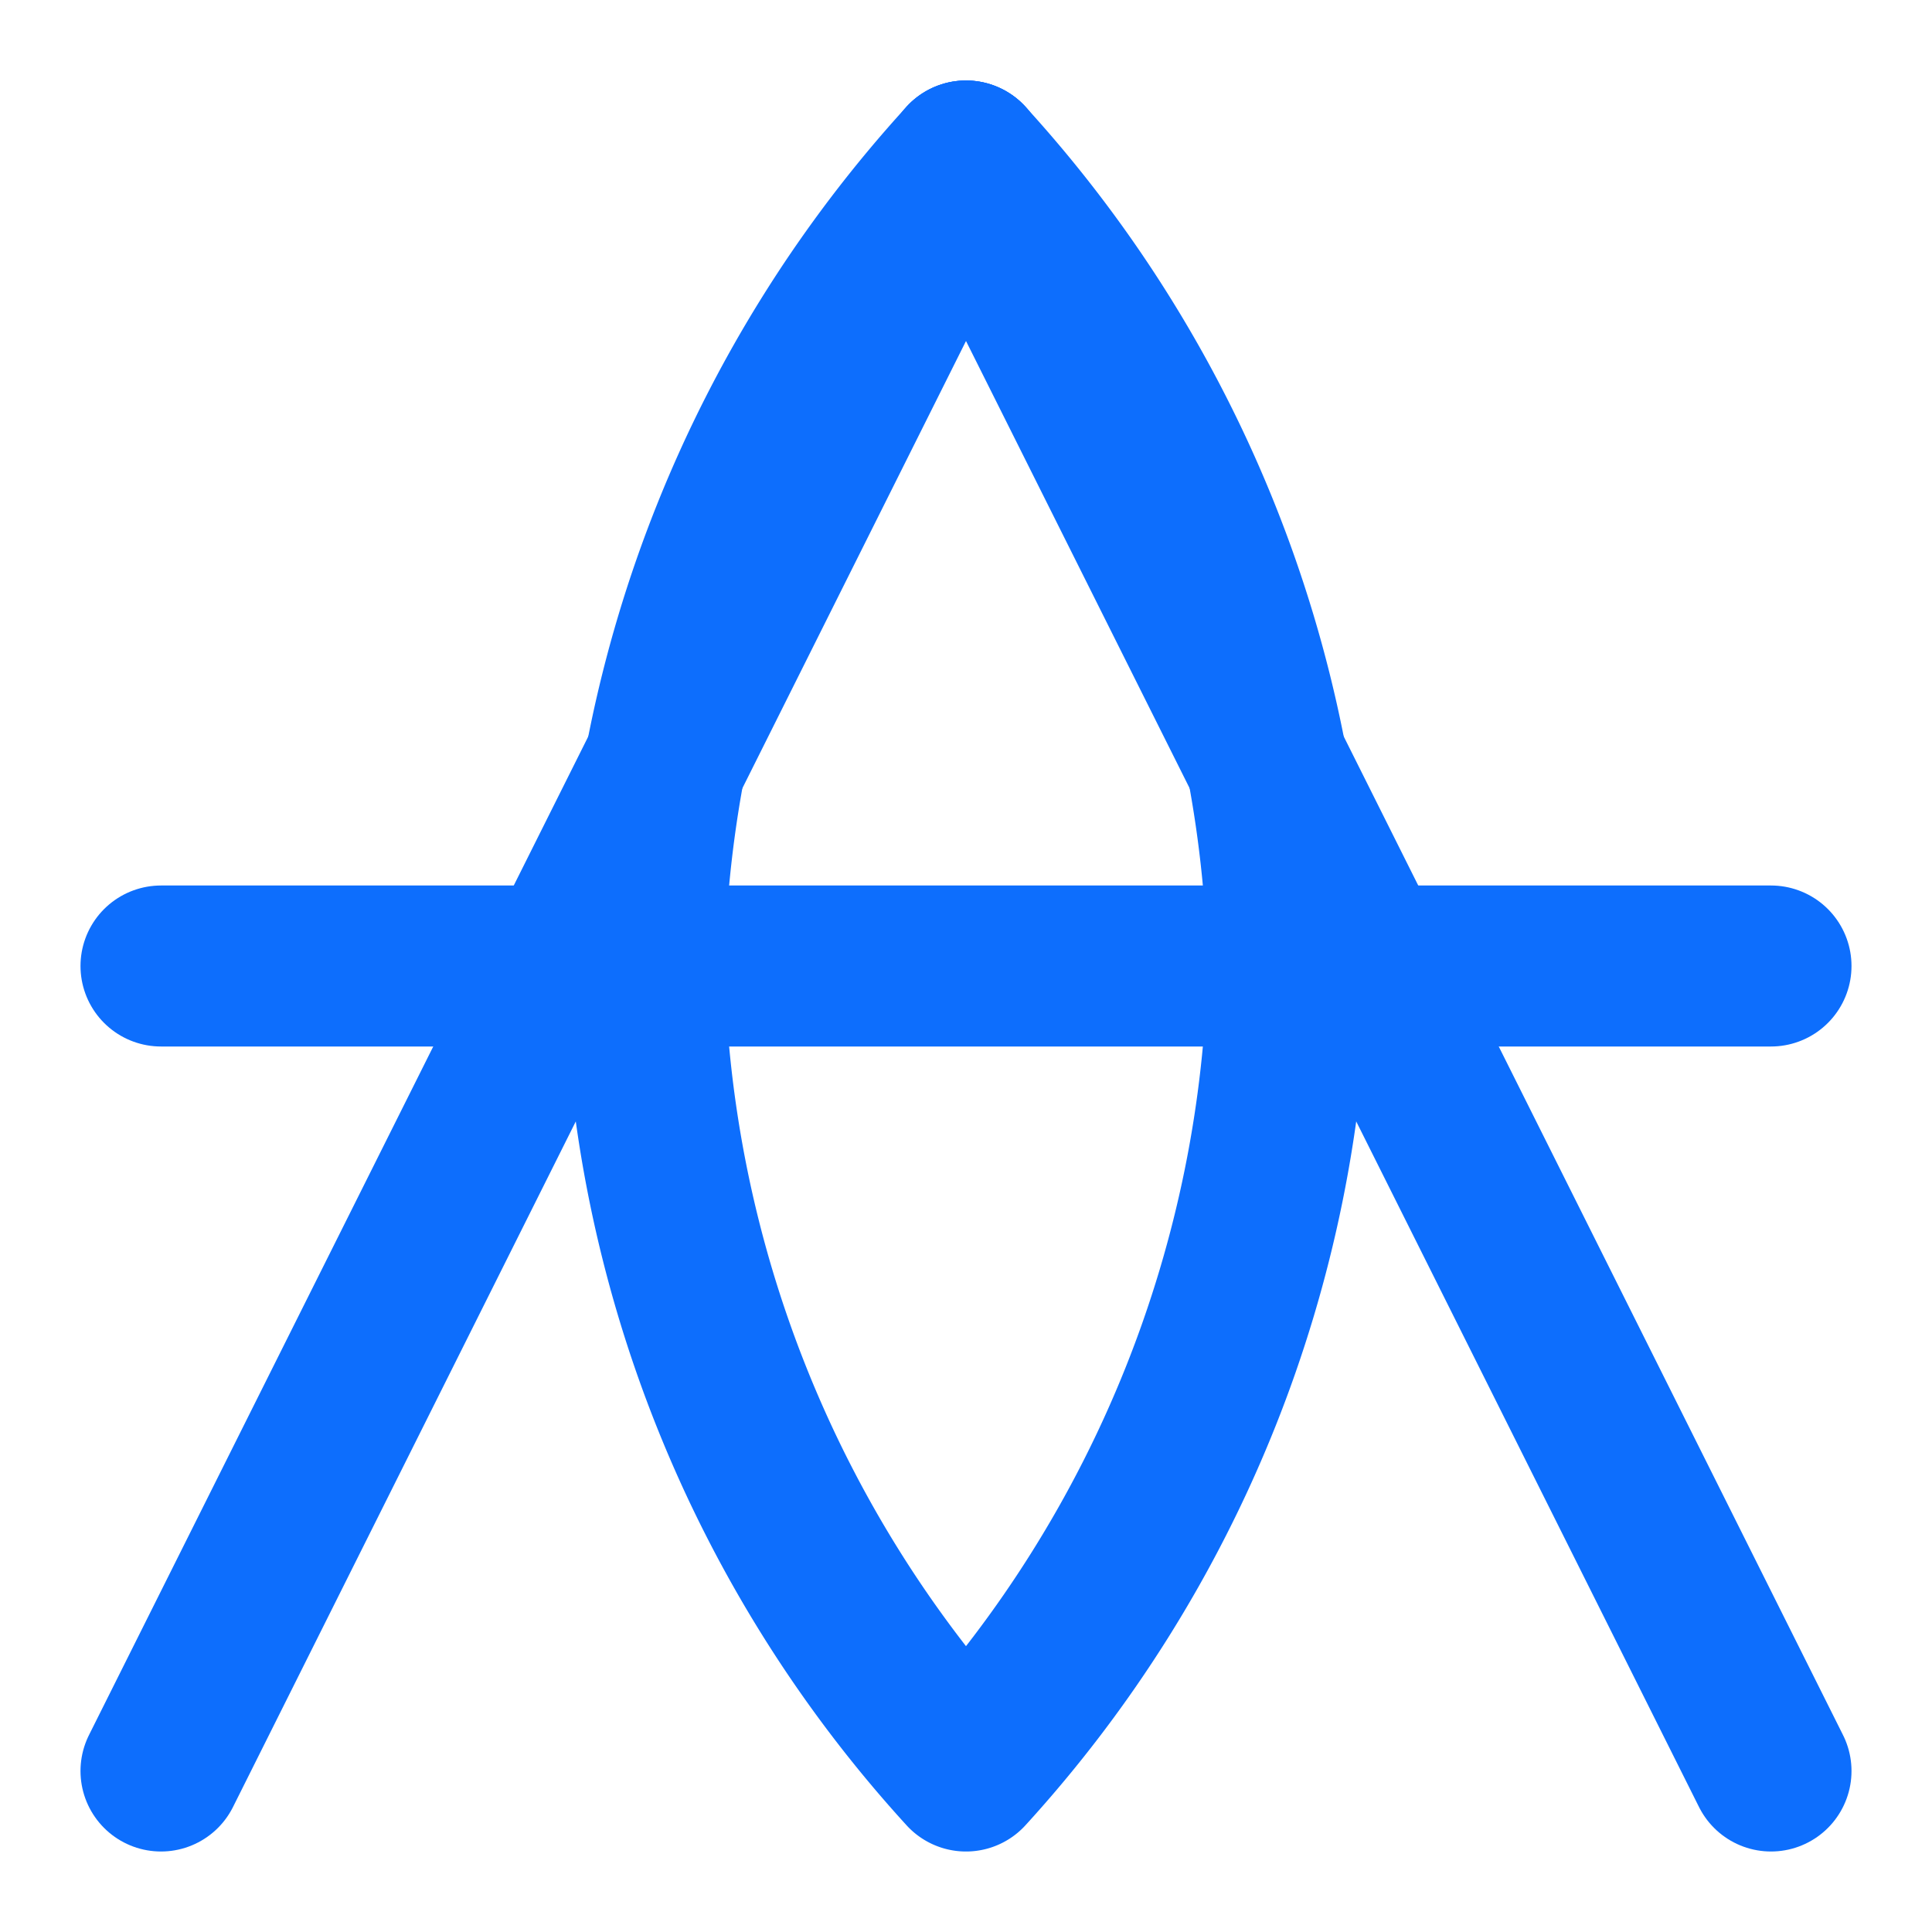 <svg xmlns="http://www.w3.org/2000/svg" viewBox="0 0 24 24" fill="none" stroke="#0d6efd" stroke-width="2" stroke-linecap="round" stroke-linejoin="round"><path d="M2 12h20"></path><path d="M12 2a15.3 15.3 0 0 1 4 10 15.3 15.3 0 0 1-4 10 15.3 15.3 0 0 1-4-10 15.3 15.3 0 0 1 4-10z"></path><path d="M12 2L2 22"></path><path d="M12 2l10 20"></path></svg>